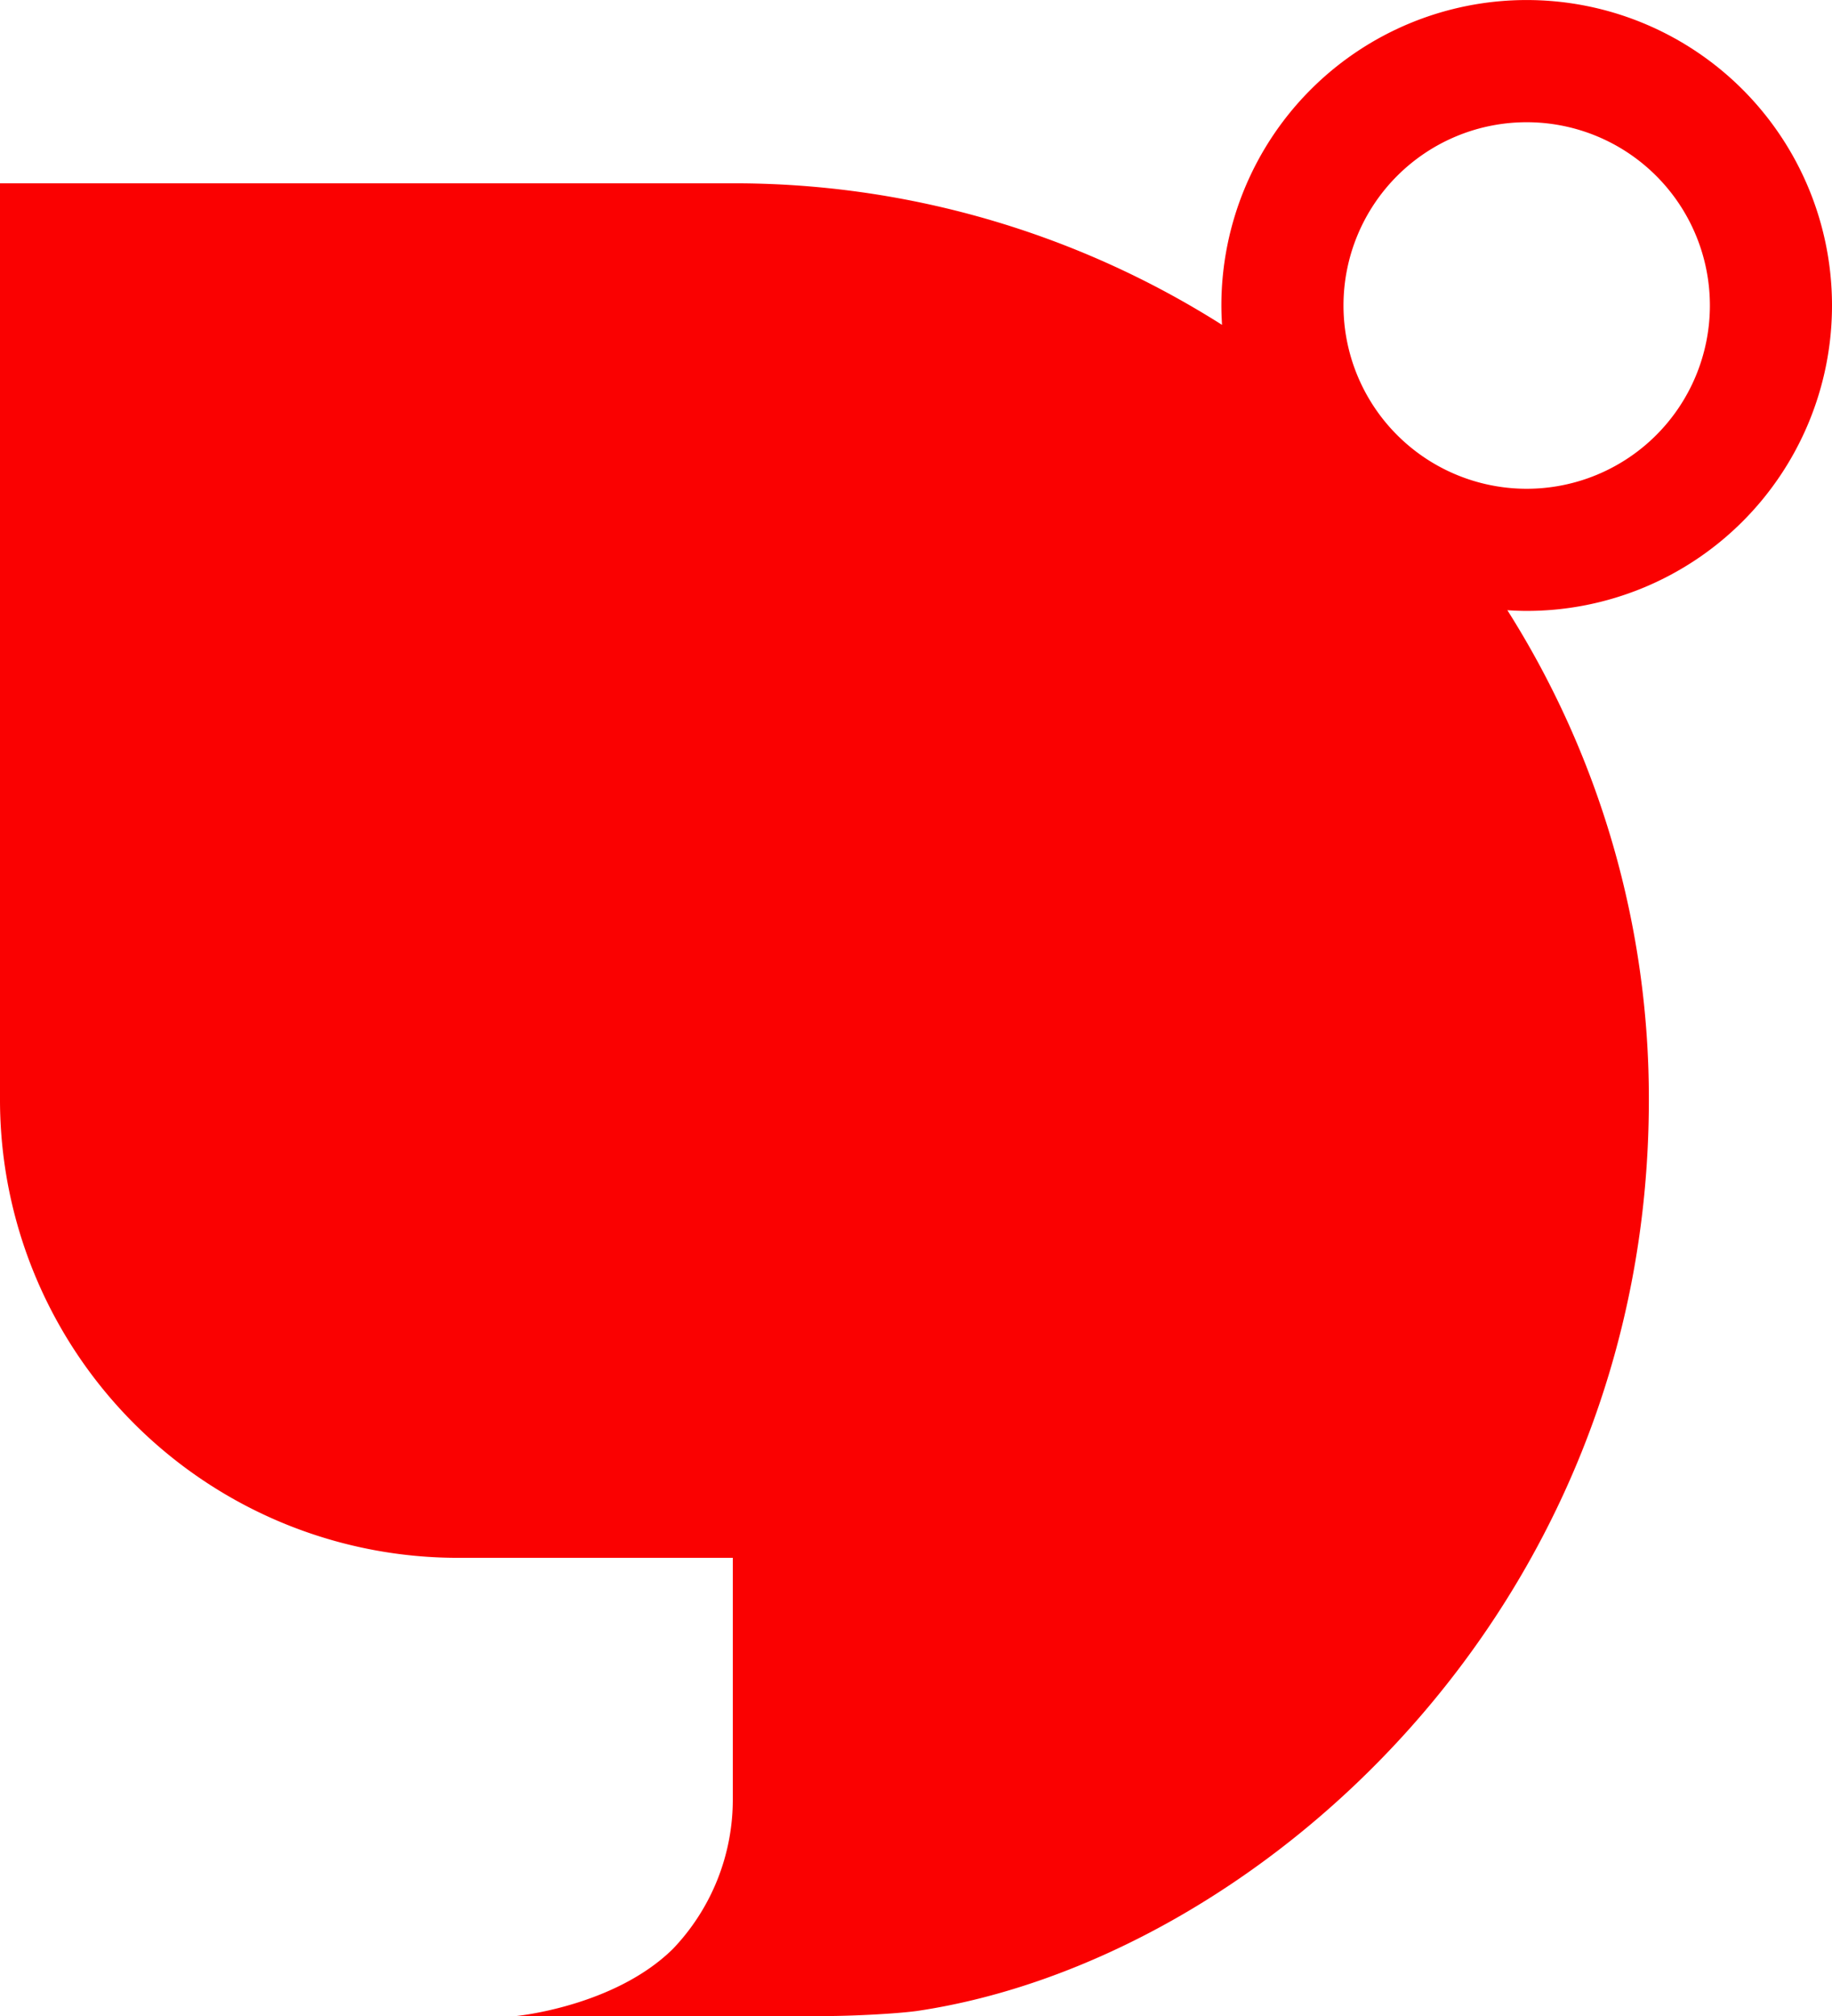 <svg id="グループ_2060" data-name="グループ 2060" xmlns="http://www.w3.org/2000/svg" xmlns:xlink="http://www.w3.org/1999/xlink" width="332.5" height="365.757" viewBox="0 0 332.5 365.757">
  <defs>
    <clipPath id="clip-path">
      <rect id="長方形_133" data-name="長方形 133" width="332.5" height="365.756" fill="#fa0101"/>
    </clipPath>
  </defs>
  <g id="グループ_148" data-name="グループ 148" clip-path="url(#clip-path)">
    <path id="パス_1120" data-name="パス 1120" d="M332.5,55.419a55.412,55.412,0,1,0-110.825,0c0,1.181.051,2.35.116,3.518A165.369,165.369,0,0,0,133,33.256H0V199.5a83.12,83.12,0,0,0,83.128,83.128H133v43.824a39.2,39.2,0,0,1-10.876,27.132C111.492,364.049,93.7,365.756,93.7,365.756h56.523c3.608,0,11.762-.334,16.166-.912,61.184-9.04,132.872-72.3,132.872-165.345a165.514,165.514,0,0,0-25.681-88.791c1.156.077,2.324.128,3.518.128A55.411,55.411,0,0,0,332.5,55.419m-88.662,0a33.25,33.25,0,1,1,33.256,33.256,33.255,33.255,0,0,1-33.256-33.256" transform="translate(0 0)" fill="#fa0101"/>
  </g>
</svg>
